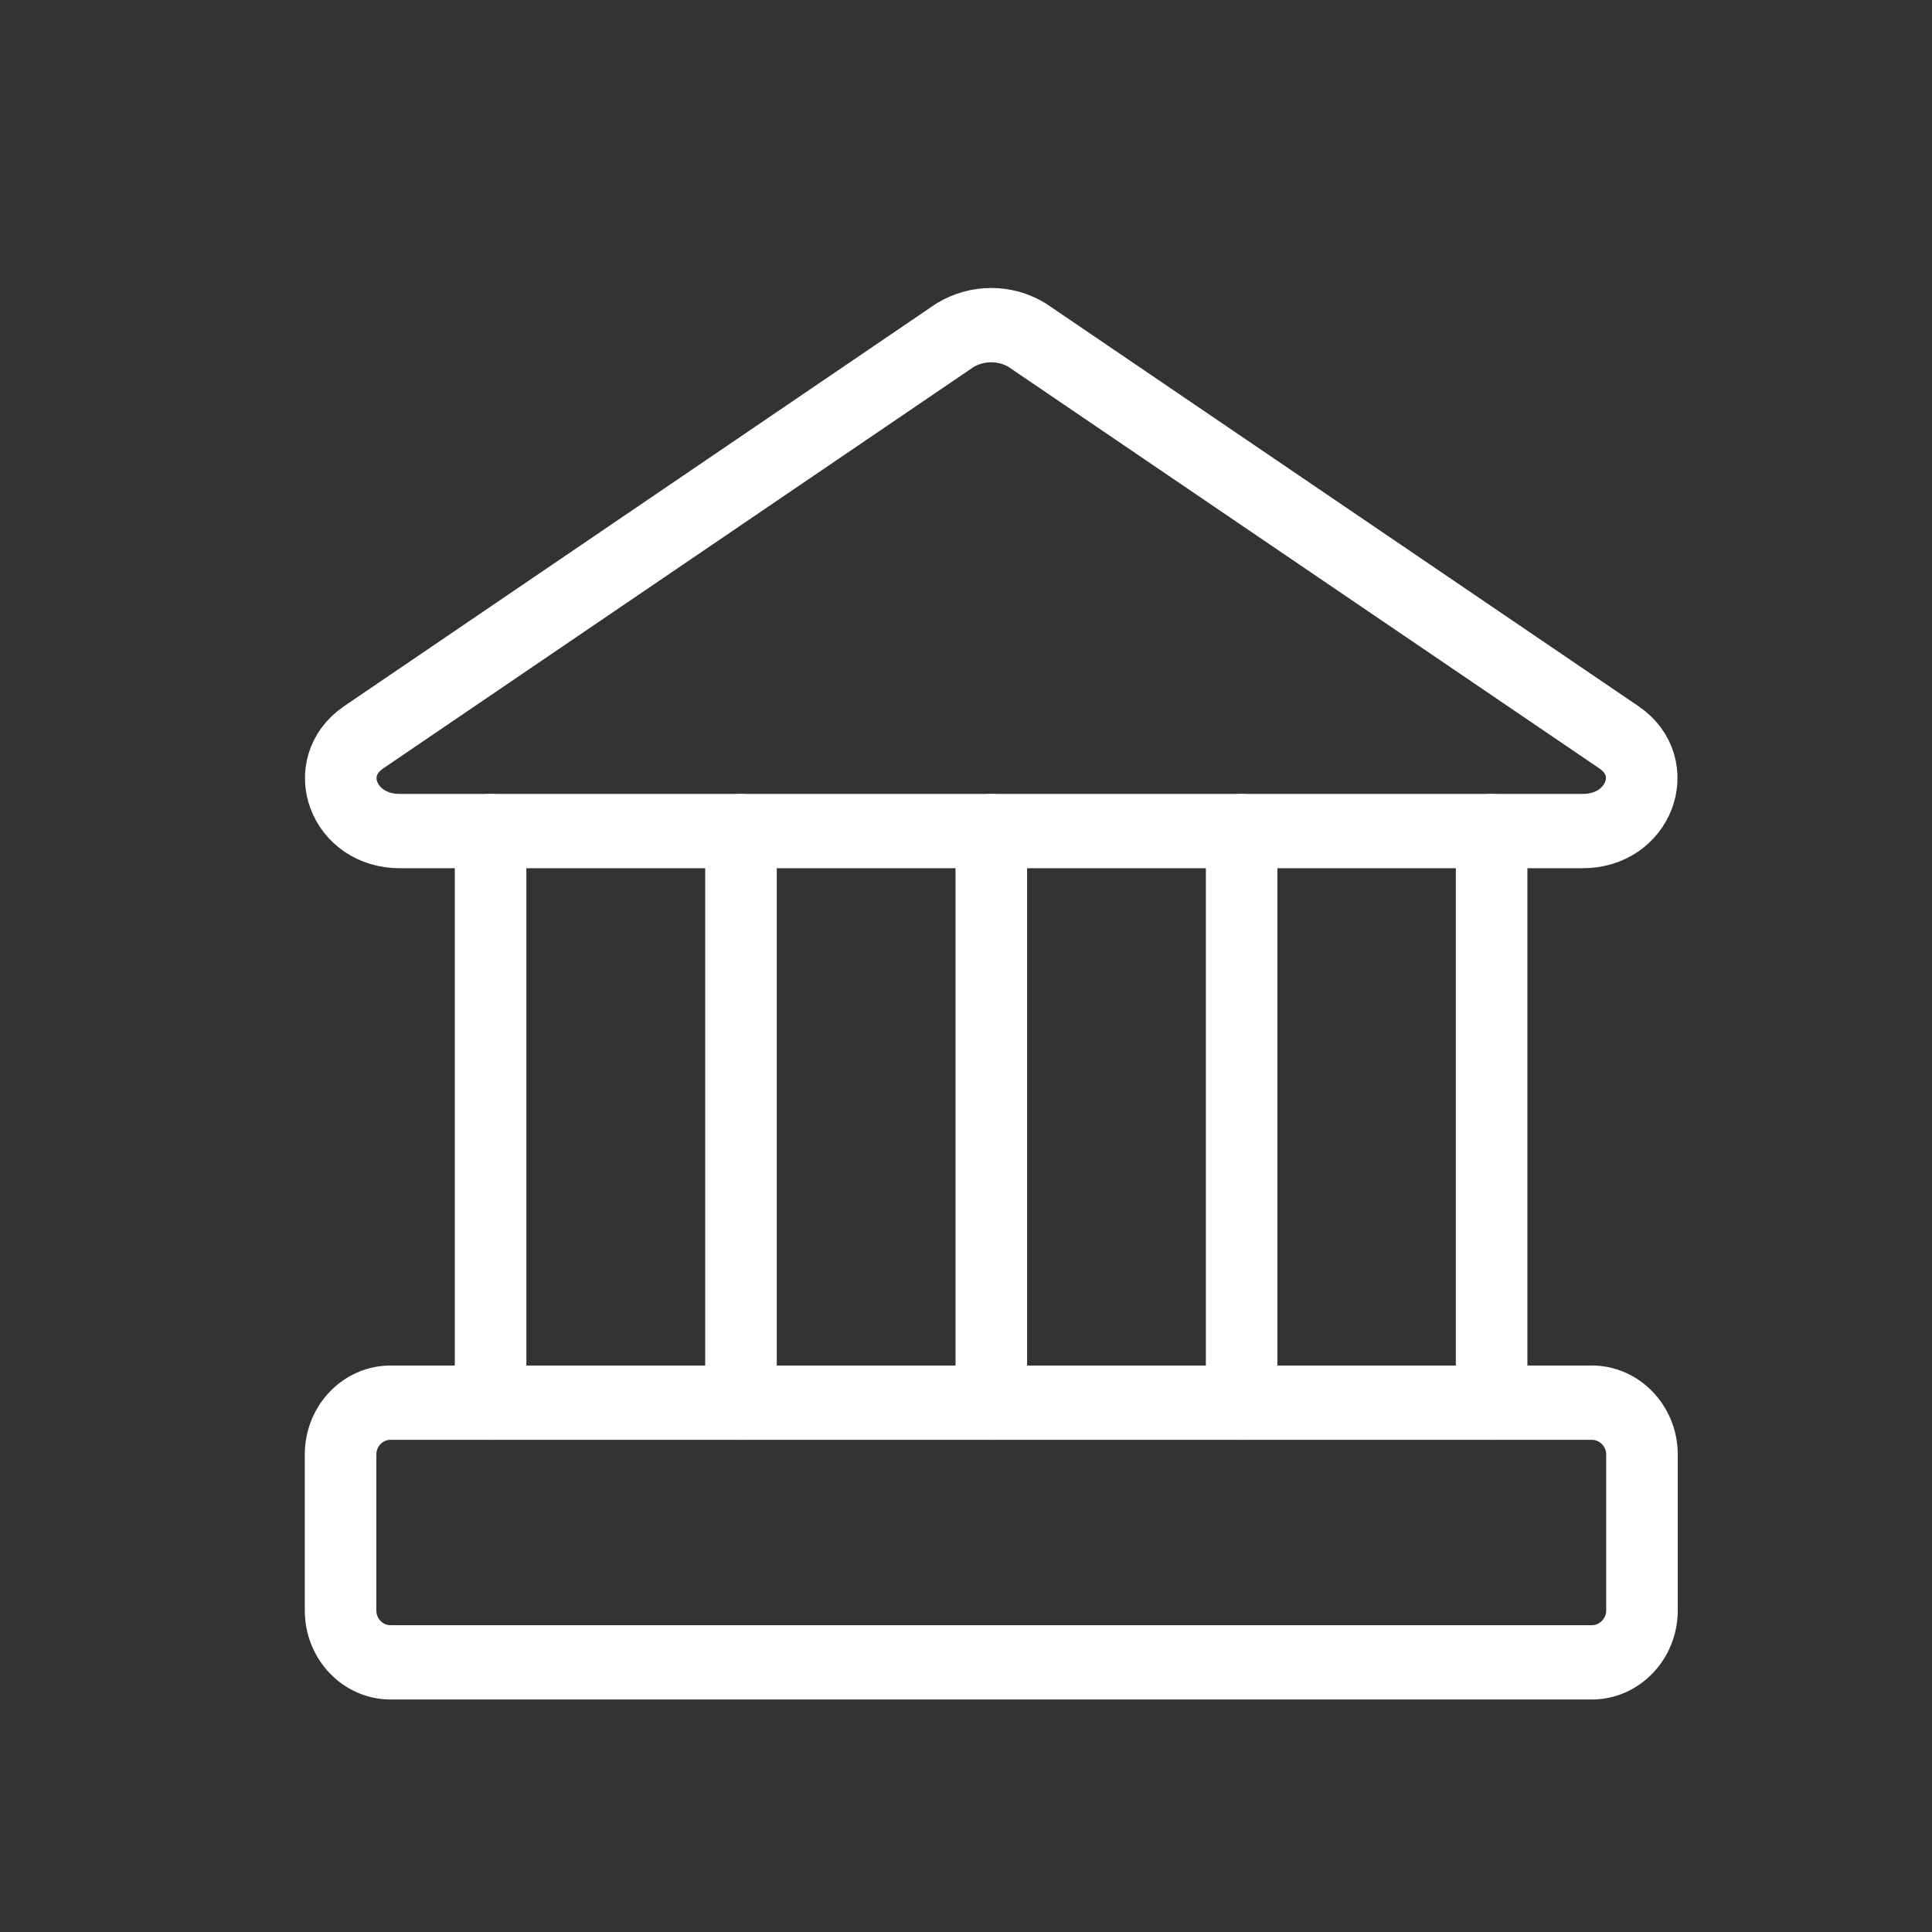 <?xml version="1.0" encoding="UTF-8"?>
<svg xmlns="http://www.w3.org/2000/svg" xmlns:xlink="http://www.w3.org/1999/xlink" width="24px" height="24px" viewBox="0 0 24 24" version="1.1">
<rect x="0" y="0" width="24" height="24" fill="#333333" stroke="none"/>
<g id="surface1">
<path style="fill:none;stroke-width:1;stroke-linecap:round;stroke-linejoin:round;stroke:rgb(100%,100%,100%);stroke-opacity:1;stroke-miterlimit:4;" d="M 22.118 11.185 L 5.585 11.185 C 4.799 11.185 4.465 10.33 5.08 9.924 L 13.346 4.511 C 13.5 4.422 13.671 4.376 13.852 4.376 C 14.027 4.376 14.203 4.422 14.353 4.511 L 22.623 9.924 C 23.238 10.33 22.9 11.185 22.118 11.185 Z M 22.118 11.185 " transform="matrix(0.889,0,0,0.923,0,0)"/>
<path style="fill:none;stroke-width:1;stroke-linecap:round;stroke-linejoin:round;stroke:rgb(100%,100%,100%);stroke-opacity:1;stroke-miterlimit:4;" d="M 22.245 18.878 L 5.458 18.878 C 5.071 18.878 4.759 19.191 4.759 19.576 L 4.759 21.675 C 4.759 22.06 5.071 22.373 5.458 22.373 L 22.245 22.373 C 22.627 22.373 22.944 22.06 22.944 21.675 L 22.944 19.576 C 22.944 19.191 22.627 18.878 22.245 18.878 Z M 22.245 18.878 " transform="matrix(0.889,0,0,0.923,0,0)"/>
<path style="fill:none;stroke-width:1;stroke-linecap:round;stroke-linejoin:round;stroke:rgb(100%,100%,100%);stroke-opacity:1;stroke-miterlimit:4;" d="M 6.855 11.185 L 6.855 18.878 " transform="matrix(0.889,0,0,0.923,0,0)"/>
<path style="fill:none;stroke-width:1;stroke-linecap:round;stroke-linejoin:round;stroke:rgb(100%,100%,100%);stroke-opacity:1;stroke-miterlimit:4;" d="M 10.354 11.185 L 10.354 18.878 " transform="matrix(0.889,0,0,0.923,0,0)"/>
<path style="fill:none;stroke-width:1;stroke-linecap:round;stroke-linejoin:round;stroke:rgb(100%,100%,100%);stroke-opacity:1;stroke-miterlimit:4;" d="M 13.852 11.185 L 13.852 18.878 " transform="matrix(0.889,0,0,0.923,0,0)"/>
<path style="fill:none;stroke-width:1;stroke-linecap:round;stroke-linejoin:round;stroke:rgb(100%,100%,100%);stroke-opacity:1;stroke-miterlimit:4;" d="M 17.35 11.185 L 17.35 18.878 " transform="matrix(0.889,0,0,0.923,0,0)"/>
<path style="fill:none;stroke-width:1;stroke-linecap:round;stroke-linejoin:round;stroke:rgb(100%,100%,100%);stroke-opacity:1;stroke-miterlimit:4;" d="M 20.843 11.185 L 20.843 18.878 " transform="matrix(0.889,0,0,0.923,0,0)"/>
</g>
</svg>
